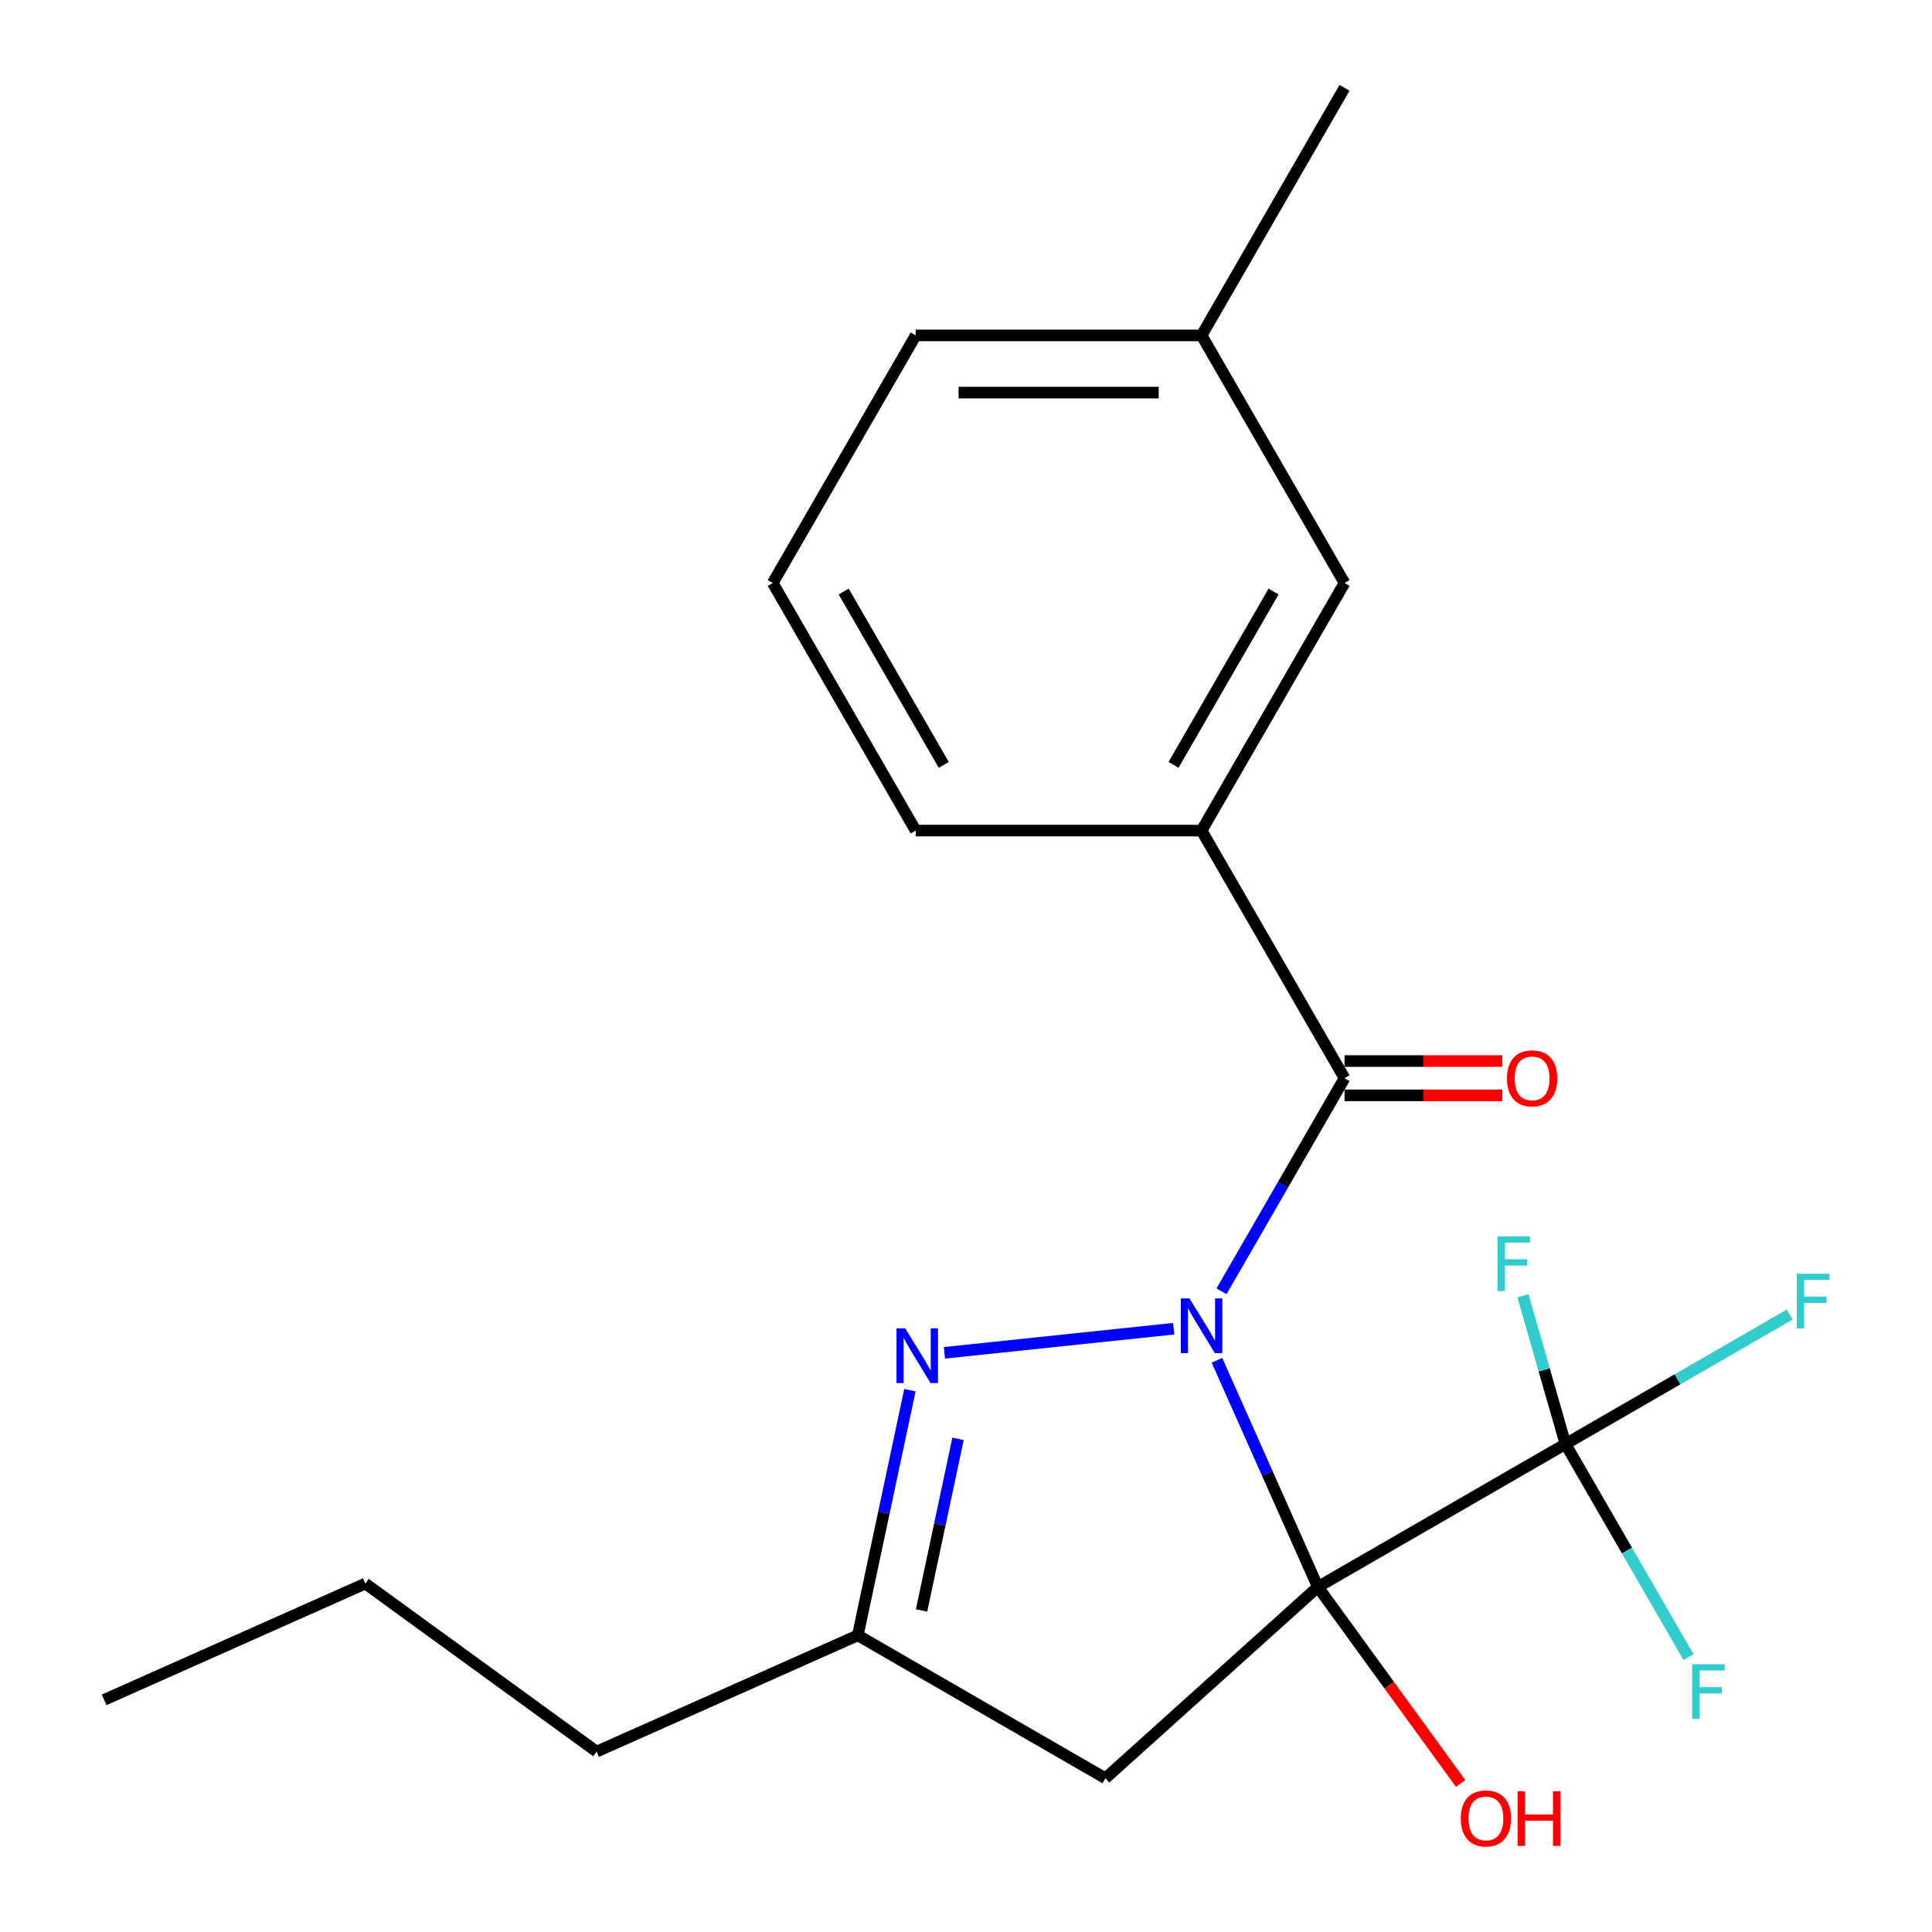 <?xml version='1.0' encoding='iso-8859-1'?>
<svg version='1.1' baseProfile='full'
              xmlns='http://www.w3.org/2000/svg'
                      xmlns:rdkit='http://www.rdkit.org/xml'
                      xmlns:xlink='http://www.w3.org/1999/xlink'
                  xml:space='preserve'
width='1000px' height='1000px' viewBox='0 0 1000 1000'>
<!-- END OF HEADER -->
<rect style='opacity:1.0;fill:#FFFFFF;stroke:none' width='1000' height='1000' x='0' y='0'> </rect>
<path class='bond-0' d='M 629.89,704.085 L 656.008,762.749' style='fill:none;fill-rule:evenodd;stroke:#0000FF;stroke-width:6px;stroke-linecap:butt;stroke-linejoin:miter;stroke-opacity:1' />
<path class='bond-0' d='M 656.008,762.749 L 682.127,821.412' style='fill:none;fill-rule:evenodd;stroke:#000000;stroke-width:6px;stroke-linecap:butt;stroke-linejoin:miter;stroke-opacity:1' />
<path class='bond-1' d='M 607.499,687.743 L 488.846,700.214' style='fill:none;fill-rule:evenodd;stroke:#0000FF;stroke-width:6px;stroke-linecap:butt;stroke-linejoin:miter;stroke-opacity:1' />
<path class='bond-2' d='M 632.249,668.366 L 664.089,613.219' style='fill:none;fill-rule:evenodd;stroke:#0000FF;stroke-width:6px;stroke-linecap:butt;stroke-linejoin:miter;stroke-opacity:1' />
<path class='bond-2' d='M 664.089,613.219 L 695.928,558.072' style='fill:none;fill-rule:evenodd;stroke:#000000;stroke-width:6px;stroke-linecap:butt;stroke-linejoin:miter;stroke-opacity:1' />
<path class='bond-3' d='M 682.127,821.412 L 810.281,747.422' style='fill:none;fill-rule:evenodd;stroke:#000000;stroke-width:6px;stroke-linecap:butt;stroke-linejoin:miter;stroke-opacity:1' />
<path class='bond-4' d='M 682.127,821.412 L 572.157,920.43' style='fill:none;fill-rule:evenodd;stroke:#000000;stroke-width:6px;stroke-linecap:butt;stroke-linejoin:miter;stroke-opacity:1' />
<path class='bond-8' d='M 682.127,821.412 L 719.071,872.261' style='fill:none;fill-rule:evenodd;stroke:#000000;stroke-width:6px;stroke-linecap:butt;stroke-linejoin:miter;stroke-opacity:1' />
<path class='bond-8' d='M 719.071,872.261 L 756.015,923.111' style='fill:none;fill-rule:evenodd;stroke:#FF0000;stroke-width:6px;stroke-linecap:butt;stroke-linejoin:miter;stroke-opacity:1' />
<path class='bond-6' d='M 470.973,719.553 L 457.488,782.997' style='fill:none;fill-rule:evenodd;stroke:#0000FF;stroke-width:6px;stroke-linecap:butt;stroke-linejoin:miter;stroke-opacity:1' />
<path class='bond-6' d='M 457.488,782.997 L 444.002,846.44' style='fill:none;fill-rule:evenodd;stroke:#000000;stroke-width:6px;stroke-linecap:butt;stroke-linejoin:miter;stroke-opacity:1' />
<path class='bond-6' d='M 495.877,744.74 L 486.437,789.15' style='fill:none;fill-rule:evenodd;stroke:#0000FF;stroke-width:6px;stroke-linecap:butt;stroke-linejoin:miter;stroke-opacity:1' />
<path class='bond-6' d='M 486.437,789.15 L 476.997,833.56' style='fill:none;fill-rule:evenodd;stroke:#000000;stroke-width:6px;stroke-linecap:butt;stroke-linejoin:miter;stroke-opacity:1' />
<path class='bond-5' d='M 695.928,558.072 L 621.938,429.917' style='fill:none;fill-rule:evenodd;stroke:#000000;stroke-width:6px;stroke-linecap:butt;stroke-linejoin:miter;stroke-opacity:1' />
<path class='bond-7' d='M 695.928,566.95 L 736.759,566.95' style='fill:none;fill-rule:evenodd;stroke:#000000;stroke-width:6px;stroke-linecap:butt;stroke-linejoin:miter;stroke-opacity:1' />
<path class='bond-7' d='M 736.759,566.95 L 777.59,566.95' style='fill:none;fill-rule:evenodd;stroke:#FF0000;stroke-width:6px;stroke-linecap:butt;stroke-linejoin:miter;stroke-opacity:1' />
<path class='bond-7' d='M 695.928,549.193 L 736.759,549.193' style='fill:none;fill-rule:evenodd;stroke:#000000;stroke-width:6px;stroke-linecap:butt;stroke-linejoin:miter;stroke-opacity:1' />
<path class='bond-7' d='M 736.759,549.193 L 777.59,549.193' style='fill:none;fill-rule:evenodd;stroke:#FF0000;stroke-width:6px;stroke-linecap:butt;stroke-linejoin:miter;stroke-opacity:1' />
<path class='bond-10' d='M 810.281,747.422 L 868.299,713.926' style='fill:none;fill-rule:evenodd;stroke:#000000;stroke-width:6px;stroke-linecap:butt;stroke-linejoin:miter;stroke-opacity:1' />
<path class='bond-10' d='M 868.299,713.926 L 926.316,680.429' style='fill:none;fill-rule:evenodd;stroke:#33CCCC;stroke-width:6px;stroke-linecap:butt;stroke-linejoin:miter;stroke-opacity:1' />
<path class='bond-11' d='M 810.281,747.422 L 799.281,709.051' style='fill:none;fill-rule:evenodd;stroke:#000000;stroke-width:6px;stroke-linecap:butt;stroke-linejoin:miter;stroke-opacity:1' />
<path class='bond-11' d='M 799.281,709.051 L 788.28,670.679' style='fill:none;fill-rule:evenodd;stroke:#33CCCC;stroke-width:6px;stroke-linecap:butt;stroke-linejoin:miter;stroke-opacity:1' />
<path class='bond-12' d='M 810.281,747.422 L 842.121,802.569' style='fill:none;fill-rule:evenodd;stroke:#000000;stroke-width:6px;stroke-linecap:butt;stroke-linejoin:miter;stroke-opacity:1' />
<path class='bond-12' d='M 842.121,802.569 L 873.96,857.717' style='fill:none;fill-rule:evenodd;stroke:#33CCCC;stroke-width:6px;stroke-linecap:butt;stroke-linejoin:miter;stroke-opacity:1' />
<path class='bond-21' d='M 572.157,920.43 L 444.002,846.44' style='fill:none;fill-rule:evenodd;stroke:#000000;stroke-width:6px;stroke-linecap:butt;stroke-linejoin:miter;stroke-opacity:1' />
<path class='bond-9' d='M 621.938,429.917 L 695.928,301.763' style='fill:none;fill-rule:evenodd;stroke:#000000;stroke-width:6px;stroke-linecap:butt;stroke-linejoin:miter;stroke-opacity:1' />
<path class='bond-9' d='M 607.406,395.896 L 659.199,306.188' style='fill:none;fill-rule:evenodd;stroke:#000000;stroke-width:6px;stroke-linecap:butt;stroke-linejoin:miter;stroke-opacity:1' />
<path class='bond-14' d='M 621.938,429.917 L 473.958,429.917' style='fill:none;fill-rule:evenodd;stroke:#000000;stroke-width:6px;stroke-linecap:butt;stroke-linejoin:miter;stroke-opacity:1' />
<path class='bond-15' d='M 444.002,846.44 L 308.816,906.629' style='fill:none;fill-rule:evenodd;stroke:#000000;stroke-width:6px;stroke-linecap:butt;stroke-linejoin:miter;stroke-opacity:1' />
<path class='bond-13' d='M 695.928,301.763 L 621.938,173.609' style='fill:none;fill-rule:evenodd;stroke:#000000;stroke-width:6px;stroke-linecap:butt;stroke-linejoin:miter;stroke-opacity:1' />
<path class='bond-18' d='M 621.938,173.609 L 695.928,45.455' style='fill:none;fill-rule:evenodd;stroke:#000000;stroke-width:6px;stroke-linecap:butt;stroke-linejoin:miter;stroke-opacity:1' />
<path class='bond-22' d='M 621.938,173.609 L 473.958,173.609' style='fill:none;fill-rule:evenodd;stroke:#000000;stroke-width:6px;stroke-linecap:butt;stroke-linejoin:miter;stroke-opacity:1' />
<path class='bond-22' d='M 599.741,203.205 L 496.155,203.205' style='fill:none;fill-rule:evenodd;stroke:#000000;stroke-width:6px;stroke-linecap:butt;stroke-linejoin:miter;stroke-opacity:1' />
<path class='bond-16' d='M 473.958,429.917 L 399.968,301.763' style='fill:none;fill-rule:evenodd;stroke:#000000;stroke-width:6px;stroke-linecap:butt;stroke-linejoin:miter;stroke-opacity:1' />
<path class='bond-16' d='M 488.491,395.896 L 436.698,306.188' style='fill:none;fill-rule:evenodd;stroke:#000000;stroke-width:6px;stroke-linecap:butt;stroke-linejoin:miter;stroke-opacity:1' />
<path class='bond-19' d='M 308.816,906.629 L 189.098,819.648' style='fill:none;fill-rule:evenodd;stroke:#000000;stroke-width:6px;stroke-linecap:butt;stroke-linejoin:miter;stroke-opacity:1' />
<path class='bond-17' d='M 399.968,301.763 L 473.958,173.609' style='fill:none;fill-rule:evenodd;stroke:#000000;stroke-width:6px;stroke-linecap:butt;stroke-linejoin:miter;stroke-opacity:1' />
<path class='bond-20' d='M 189.098,819.648 L 53.912,879.837' style='fill:none;fill-rule:evenodd;stroke:#000000;stroke-width:6px;stroke-linecap:butt;stroke-linejoin:miter;stroke-opacity:1' />
<path  class='atom-0' d='M 615.678 672.066
L 624.958 687.066
Q 625.878 688.546, 627.358 691.226
Q 628.838 693.906, 628.918 694.066
L 628.918 672.066
L 632.678 672.066
L 632.678 700.386
L 628.798 700.386
L 618.838 683.986
Q 617.678 682.066, 616.438 679.866
Q 615.238 677.666, 614.878 676.986
L 614.878 700.386
L 611.198 700.386
L 611.198 672.066
L 615.678 672.066
' fill='#0000FF'/>
<path  class='atom-2' d='M 468.509 687.534
L 477.789 702.534
Q 478.709 704.014, 480.189 706.694
Q 481.669 709.374, 481.749 709.534
L 481.749 687.534
L 485.509 687.534
L 485.509 715.854
L 481.629 715.854
L 471.669 699.454
Q 470.509 697.534, 469.269 695.334
Q 468.069 693.134, 467.709 692.454
L 467.709 715.854
L 464.029 715.854
L 464.029 687.534
L 468.509 687.534
' fill='#0000FF'/>
<path  class='atom-8' d='M 780.018 558.152
Q 780.018 551.352, 783.378 547.552
Q 786.738 543.752, 793.018 543.752
Q 799.298 543.752, 802.658 547.552
Q 806.018 551.352, 806.018 558.152
Q 806.018 565.032, 802.618 568.952
Q 799.218 572.832, 793.018 572.832
Q 786.778 572.832, 783.378 568.952
Q 780.018 565.072, 780.018 558.152
M 793.018 569.632
Q 797.338 569.632, 799.658 566.752
Q 802.018 563.832, 802.018 558.152
Q 802.018 552.592, 799.658 549.792
Q 797.338 546.952, 793.018 546.952
Q 788.698 546.952, 786.338 549.752
Q 784.018 552.552, 784.018 558.152
Q 784.018 563.872, 786.338 566.752
Q 788.698 569.632, 793.018 569.632
' fill='#FF0000'/>
<path  class='atom-9' d='M 756.107 941.21
Q 756.107 934.41, 759.467 930.61
Q 762.827 926.81, 769.107 926.81
Q 775.387 926.81, 778.747 930.61
Q 782.107 934.41, 782.107 941.21
Q 782.107 948.09, 778.707 952.01
Q 775.307 955.89, 769.107 955.89
Q 762.867 955.89, 759.467 952.01
Q 756.107 948.13, 756.107 941.21
M 769.107 952.69
Q 773.427 952.69, 775.747 949.81
Q 778.107 946.89, 778.107 941.21
Q 778.107 935.65, 775.747 932.85
Q 773.427 930.01, 769.107 930.01
Q 764.787 930.01, 762.427 932.81
Q 760.107 935.61, 760.107 941.21
Q 760.107 946.93, 762.427 949.81
Q 764.787 952.69, 769.107 952.69
' fill='#FF0000'/>
<path  class='atom-9' d='M 785.507 927.13
L 789.347 927.13
L 789.347 939.17
L 803.827 939.17
L 803.827 927.13
L 807.667 927.13
L 807.667 955.45
L 803.827 955.45
L 803.827 942.37
L 789.347 942.37
L 789.347 955.45
L 785.507 955.45
L 785.507 927.13
' fill='#FF0000'/>
<path  class='atom-11' d='M 930.015 659.272
L 946.855 659.272
L 946.855 662.512
L 933.815 662.512
L 933.815 671.112
L 945.415 671.112
L 945.415 674.392
L 933.815 674.392
L 933.815 687.592
L 930.015 687.592
L 930.015 659.272
' fill='#33CCCC'/>
<path  class='atom-12' d='M 775.105 639.932
L 791.945 639.932
L 791.945 643.172
L 778.905 643.172
L 778.905 651.772
L 790.505 651.772
L 790.505 655.052
L 778.905 655.052
L 778.905 668.252
L 775.105 668.252
L 775.105 639.932
' fill='#33CCCC'/>
<path  class='atom-13' d='M 875.851 861.416
L 892.691 861.416
L 892.691 864.656
L 879.651 864.656
L 879.651 873.256
L 891.251 873.256
L 891.251 876.536
L 879.651 876.536
L 879.651 889.736
L 875.851 889.736
L 875.851 861.416
' fill='#33CCCC'/>
</svg>
